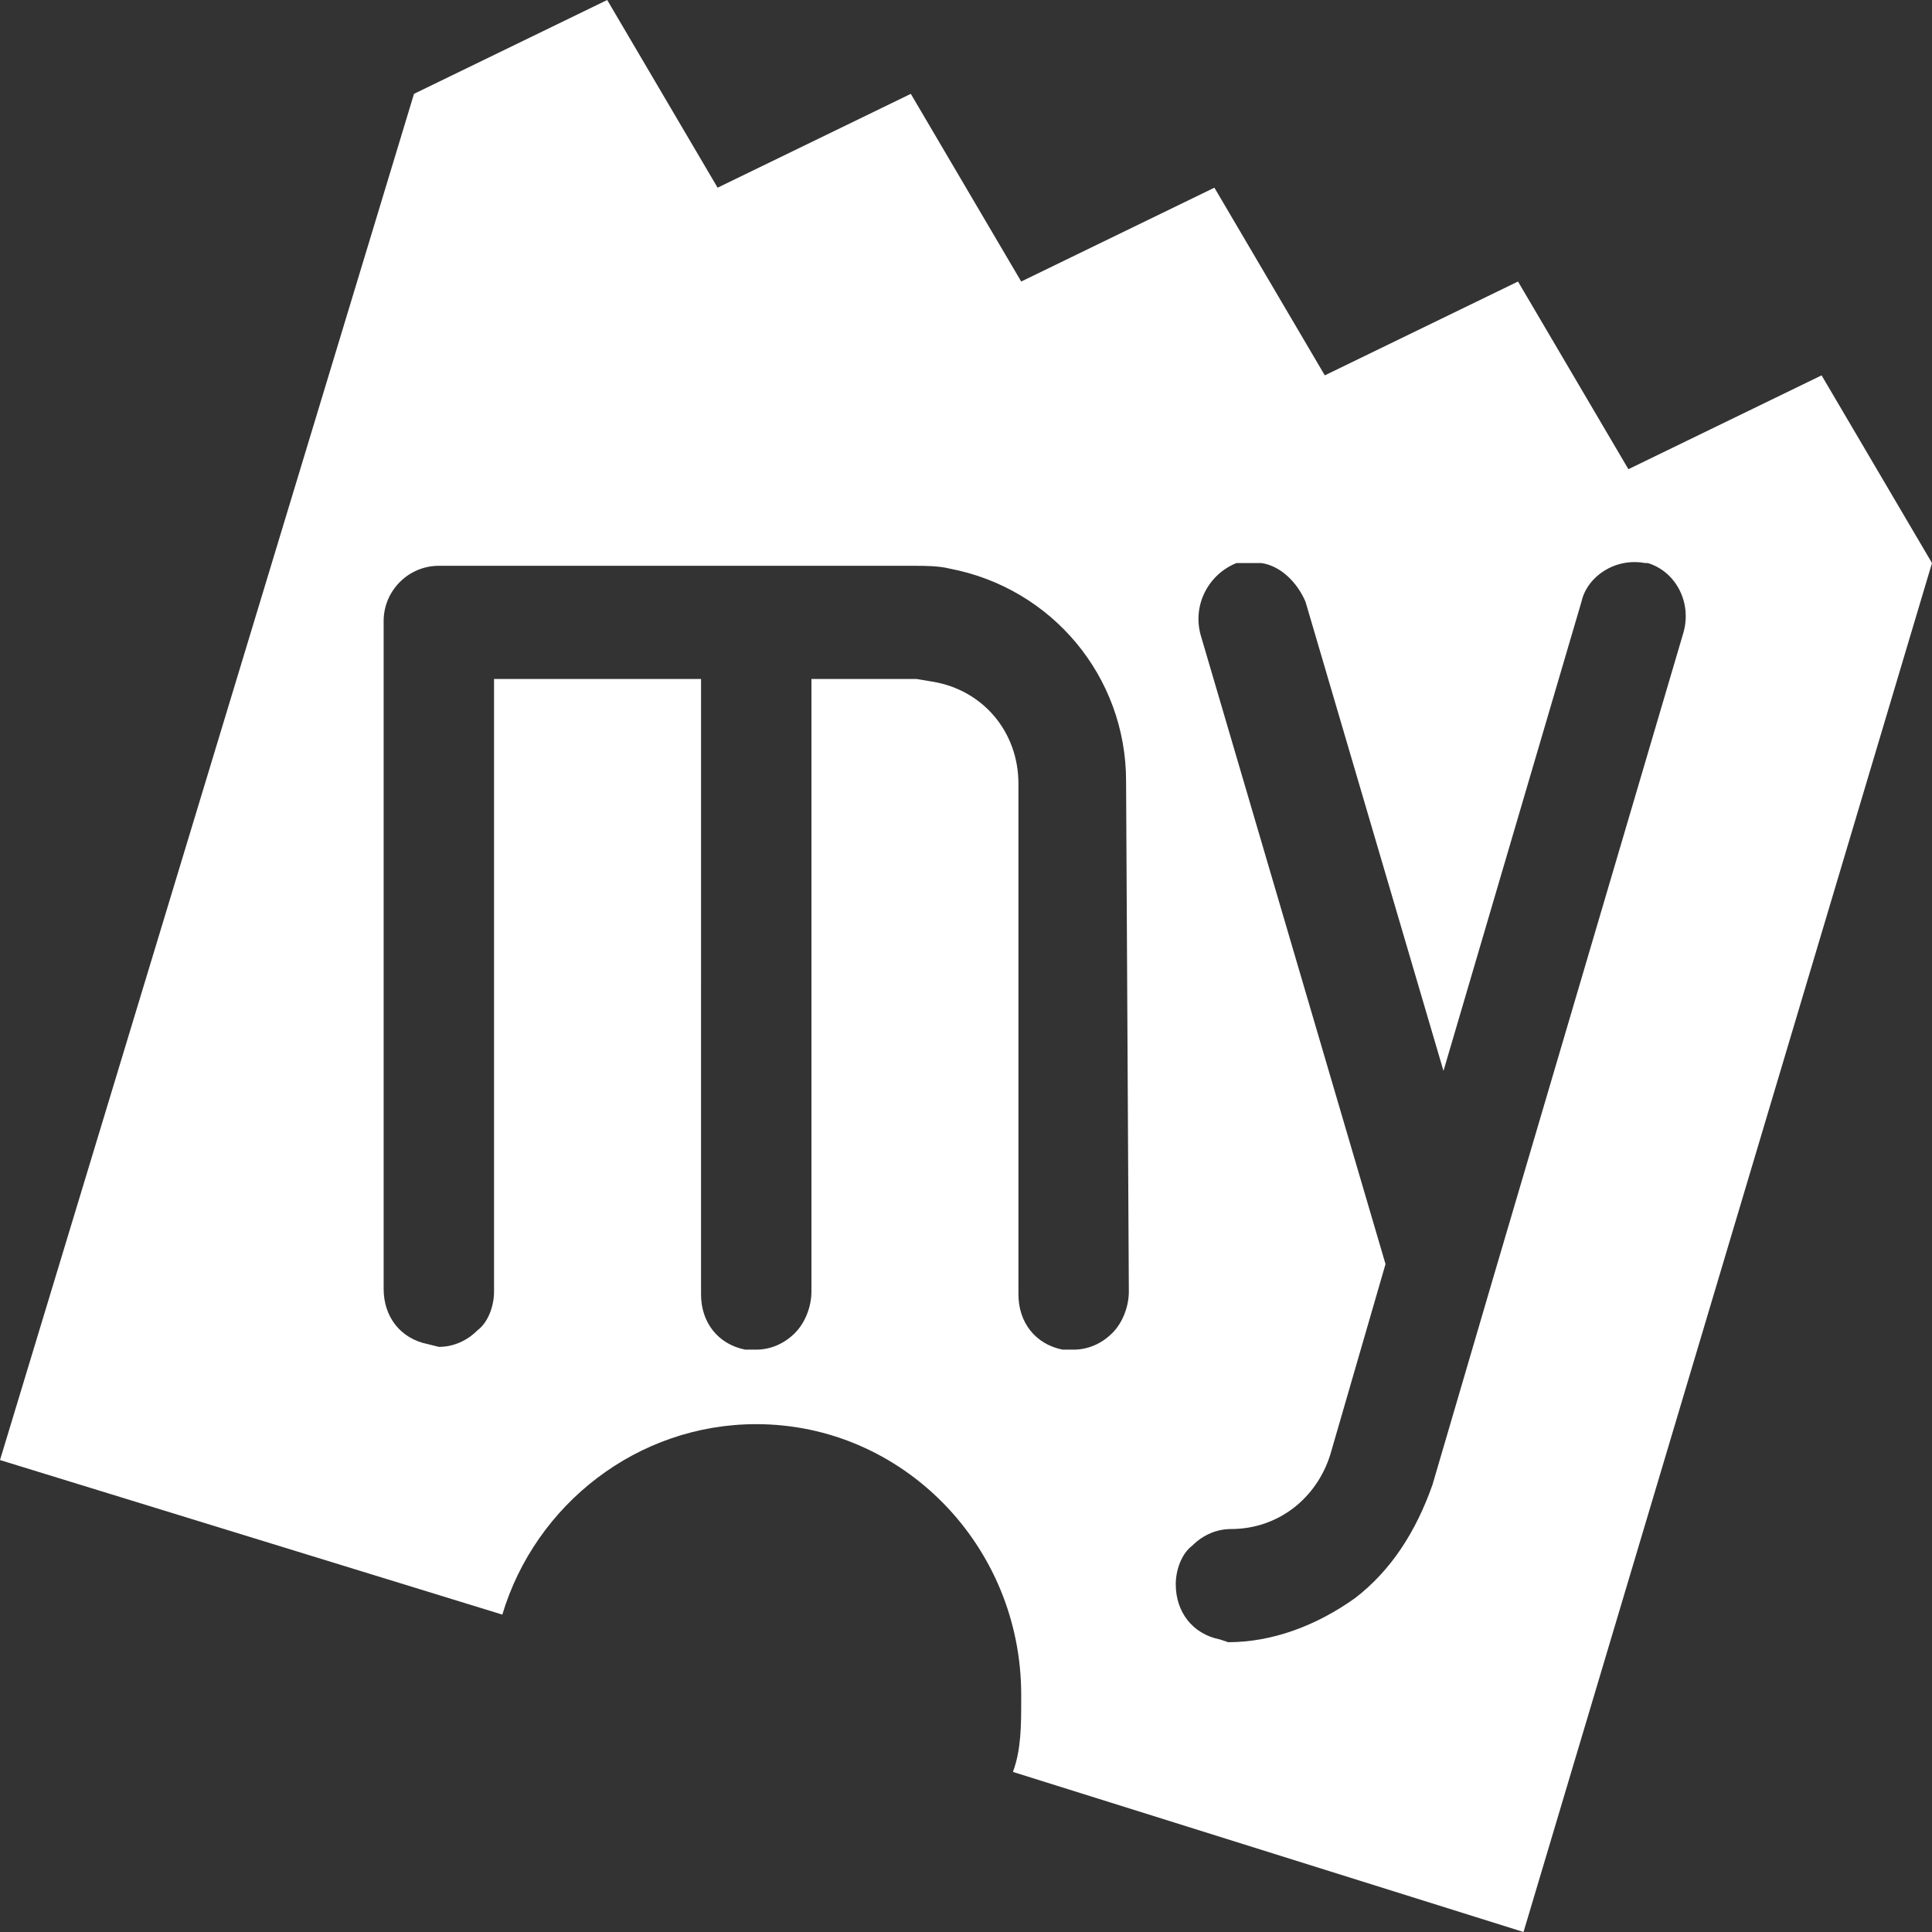 <?xml version="1.0" encoding="utf-8"?>
<!-- Generator: Adobe Illustrator 26.1.0, SVG Export Plug-In . SVG Version: 6.00 Build 0)  -->
<svg version="1.1" id="Layer_1" xmlns="http://www.w3.org/2000/svg" xmlns:xlink="http://www.w3.org/1999/xlink" x="0px" y="0px"
	 viewBox="0 0 70 70" style="enable-background:new 0 0 70 70;" xml:space="preserve">
<rect x="0" y="0" width="70" height="70" fill="#333333" stroke="none"/>
<style type="text/css">
	.st0{fill:#FFFFFF;}
</style>
<g id="a">
</g>
<g id="b">
	<path class="st0" d="M66,13.6L59,17l-4-6.8l-7,3.4l-4-6.8l-7,3.4l-4-6.8l-7,3.4L22,0l-7,3.4L0,52.9l18.2,5.6c1.2-4,4.9-6.9,9.2-6.9
		c5.3,0,9.6,4.4,9.6,9.8v0.2c0,0.9,0,1.8-0.3,2.6L55.2,70L70,20.4L66,13.6L66,13.6z M40.9,46.8c0,0.5-0.2,1.1-0.6,1.5
		c-0.4,0.4-0.9,0.6-1.4,0.6l-0.4,0c-1-0.2-1.6-1-1.6-2V28.4c0-1.9-1.3-3.4-3.1-3.7l-0.6-0.1h-3.8v22.2c0,0.5-0.2,1.1-0.6,1.5
		c-0.4,0.4-0.9,0.6-1.4,0.6l-0.4,0c-1-0.2-1.6-1-1.6-2V24.6h-7.5v22.2c0,0.5-0.2,1.1-0.6,1.4c-0.4,0.4-0.9,0.6-1.4,0.6l-0.4-0.1
		c-1-0.2-1.6-1-1.6-2V22.5c0-1.1,0.9-2,2-2h17.2c0.4,0,0.9,0,1.3,0.1c3.7,0.7,6.4,3.9,6.4,7.7L40.9,46.8L40.9,46.8z M61,22.9
		l-6.9,23.4l-2.2,7.5c-0.6,1.7-1.5,3.1-2.8,4.1c-1.4,1-3,1.6-4.6,1.6l-0.3-0.1c-1-0.2-1.6-1-1.6-2c0-0.5,0.2-1.1,0.6-1.4
		c0.4-0.4,0.9-0.6,1.4-0.6c1.7,0,3.1-1.1,3.6-2.7l2-6.9l-6.7-22.8c-0.3-1.1,0.3-2.2,1.3-2.6l0.9,0c0.7,0.1,1.3,0.7,1.6,1.4l5,17
		l5-17c0.2-0.9,1.2-1.6,2.3-1.4l0.1,0C60.7,20.7,61.3,21.8,61,22.9L61,22.9z"/>
</g>
</svg>
